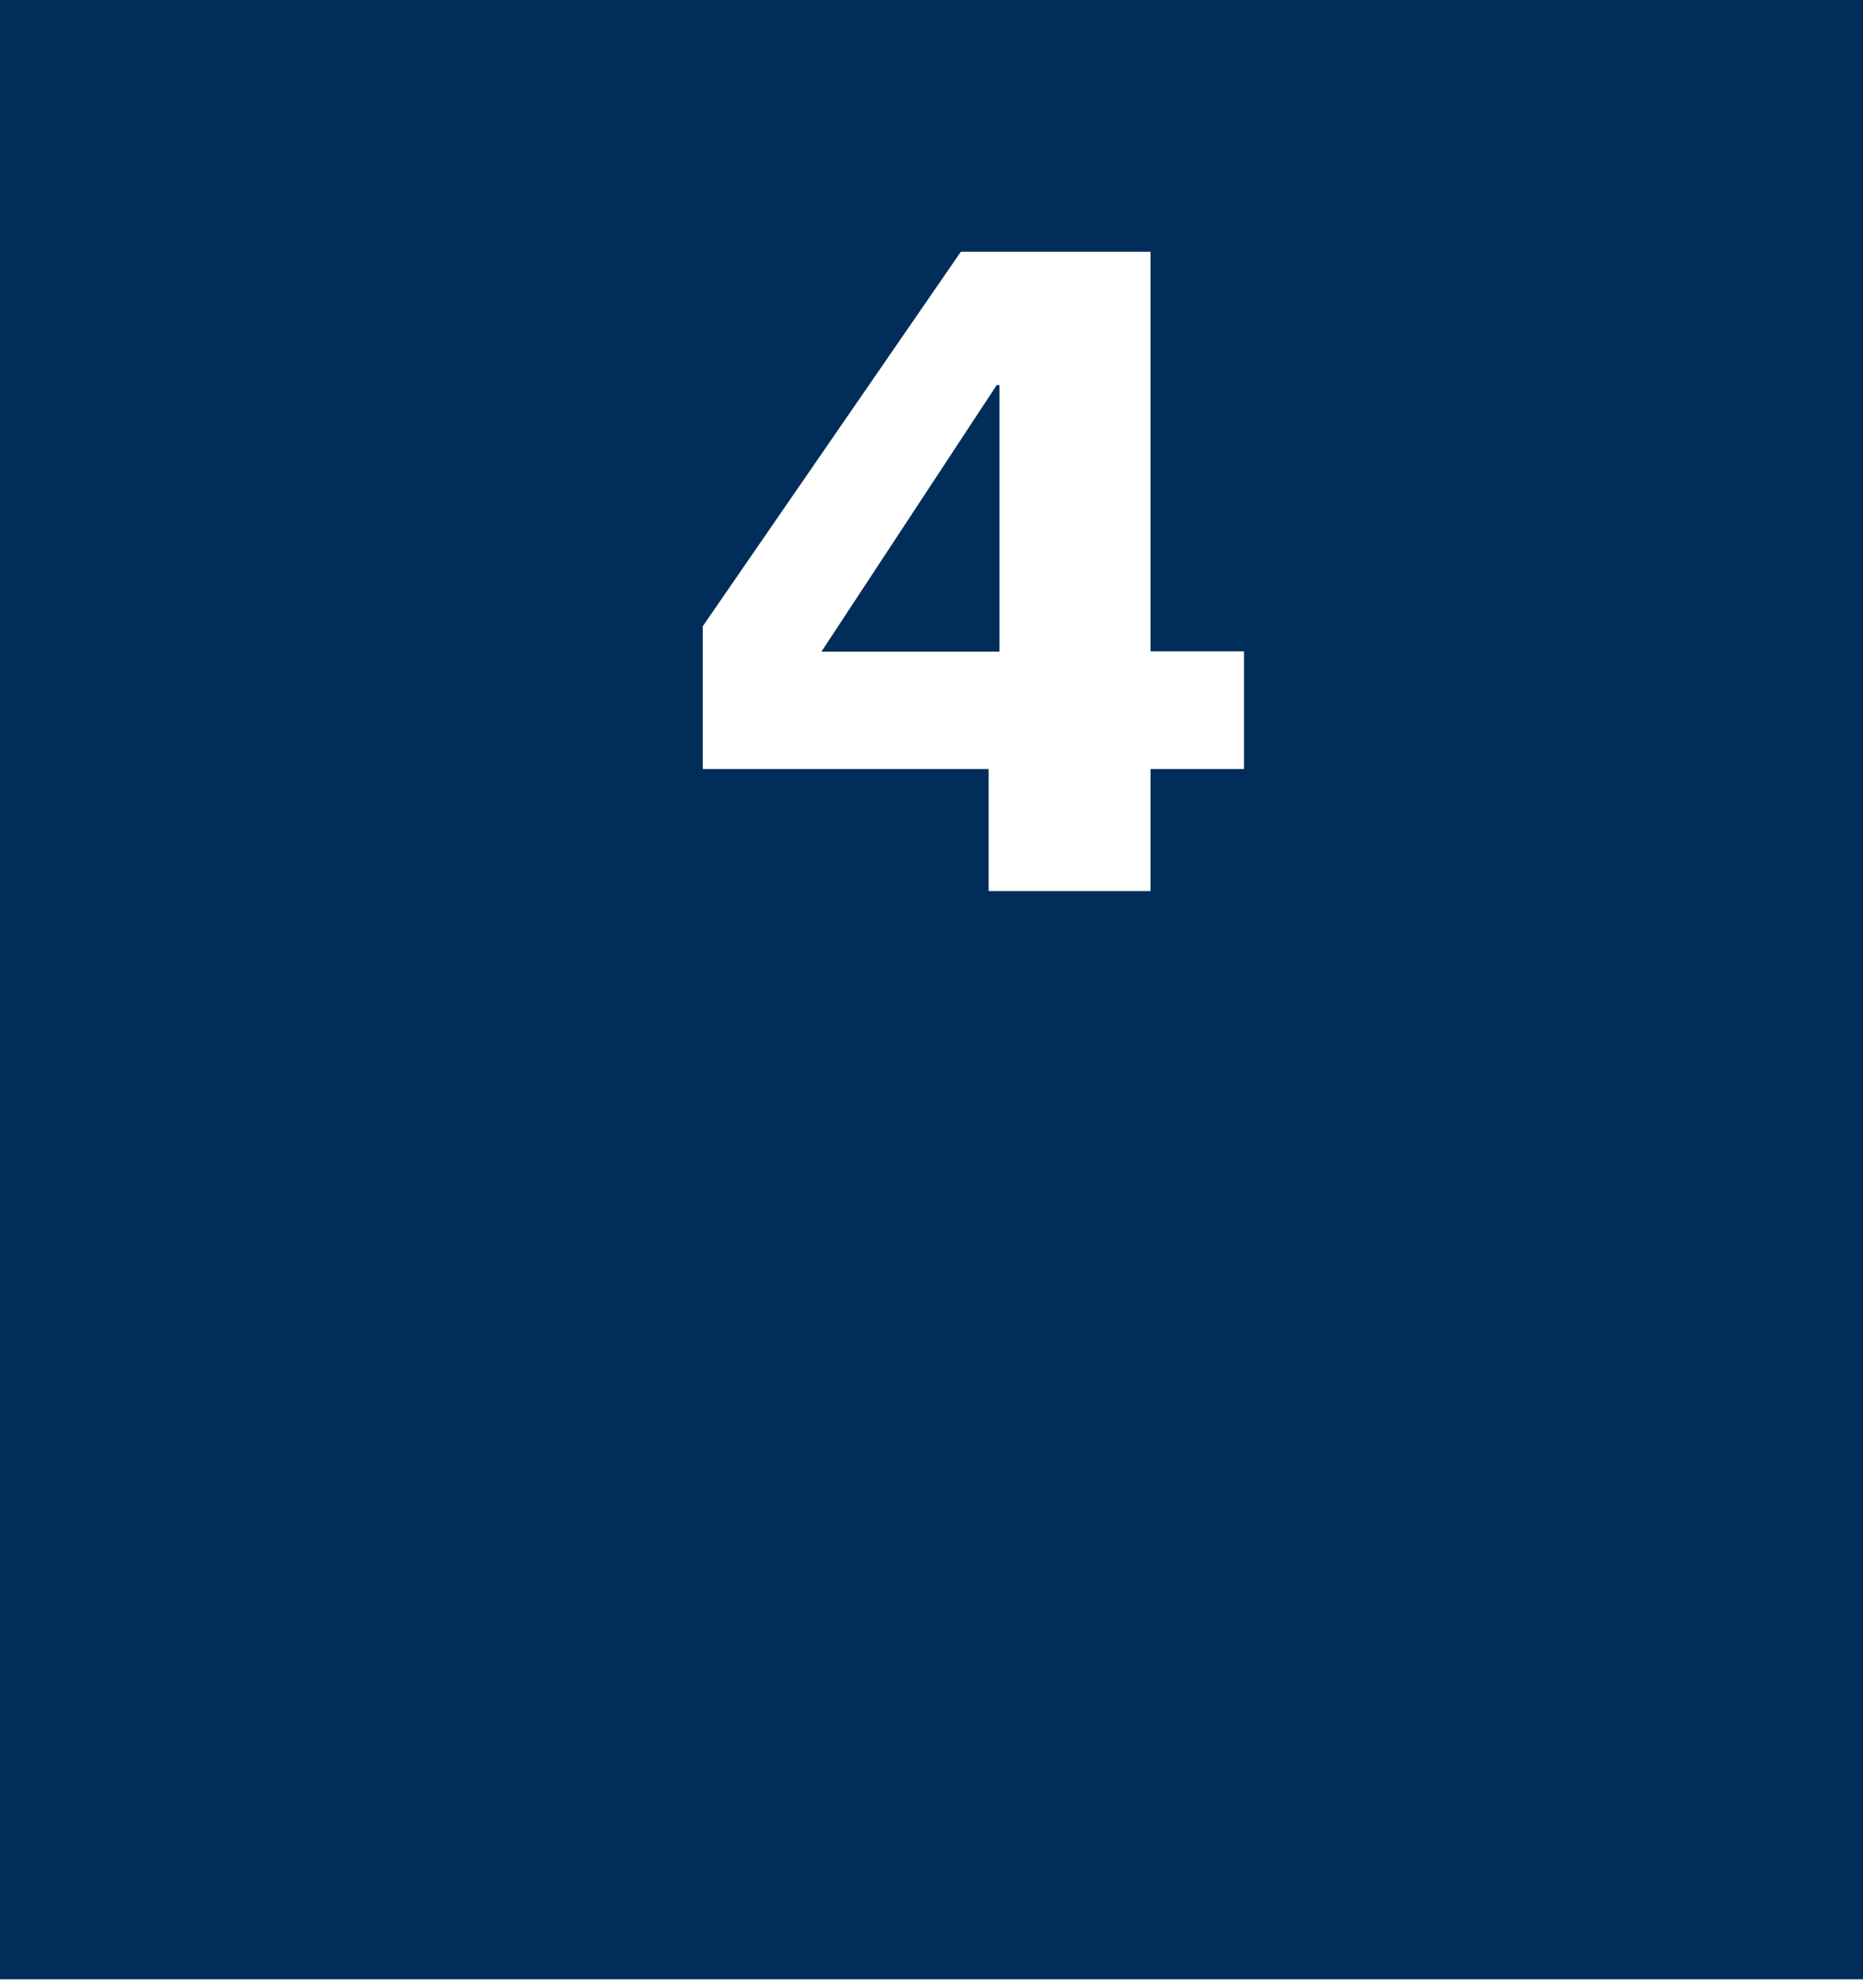 <svg width="165" height="176" viewBox="0 0 165 176" fill="none" xmlns="http://www.w3.org/2000/svg">
<path fill-rule="evenodd" clip-rule="evenodd" d="M0 0H165V175.25H0V0ZM101.9 68.09H110.18V57.67H101.9V22.29H85.1L62.24 55.45V68.09H87.56V78.9H101.9V68.09ZM88.52 34.09H88.28L72.75 57.7H88.52V34.09Z" fill="#002D59"/>
</svg>
